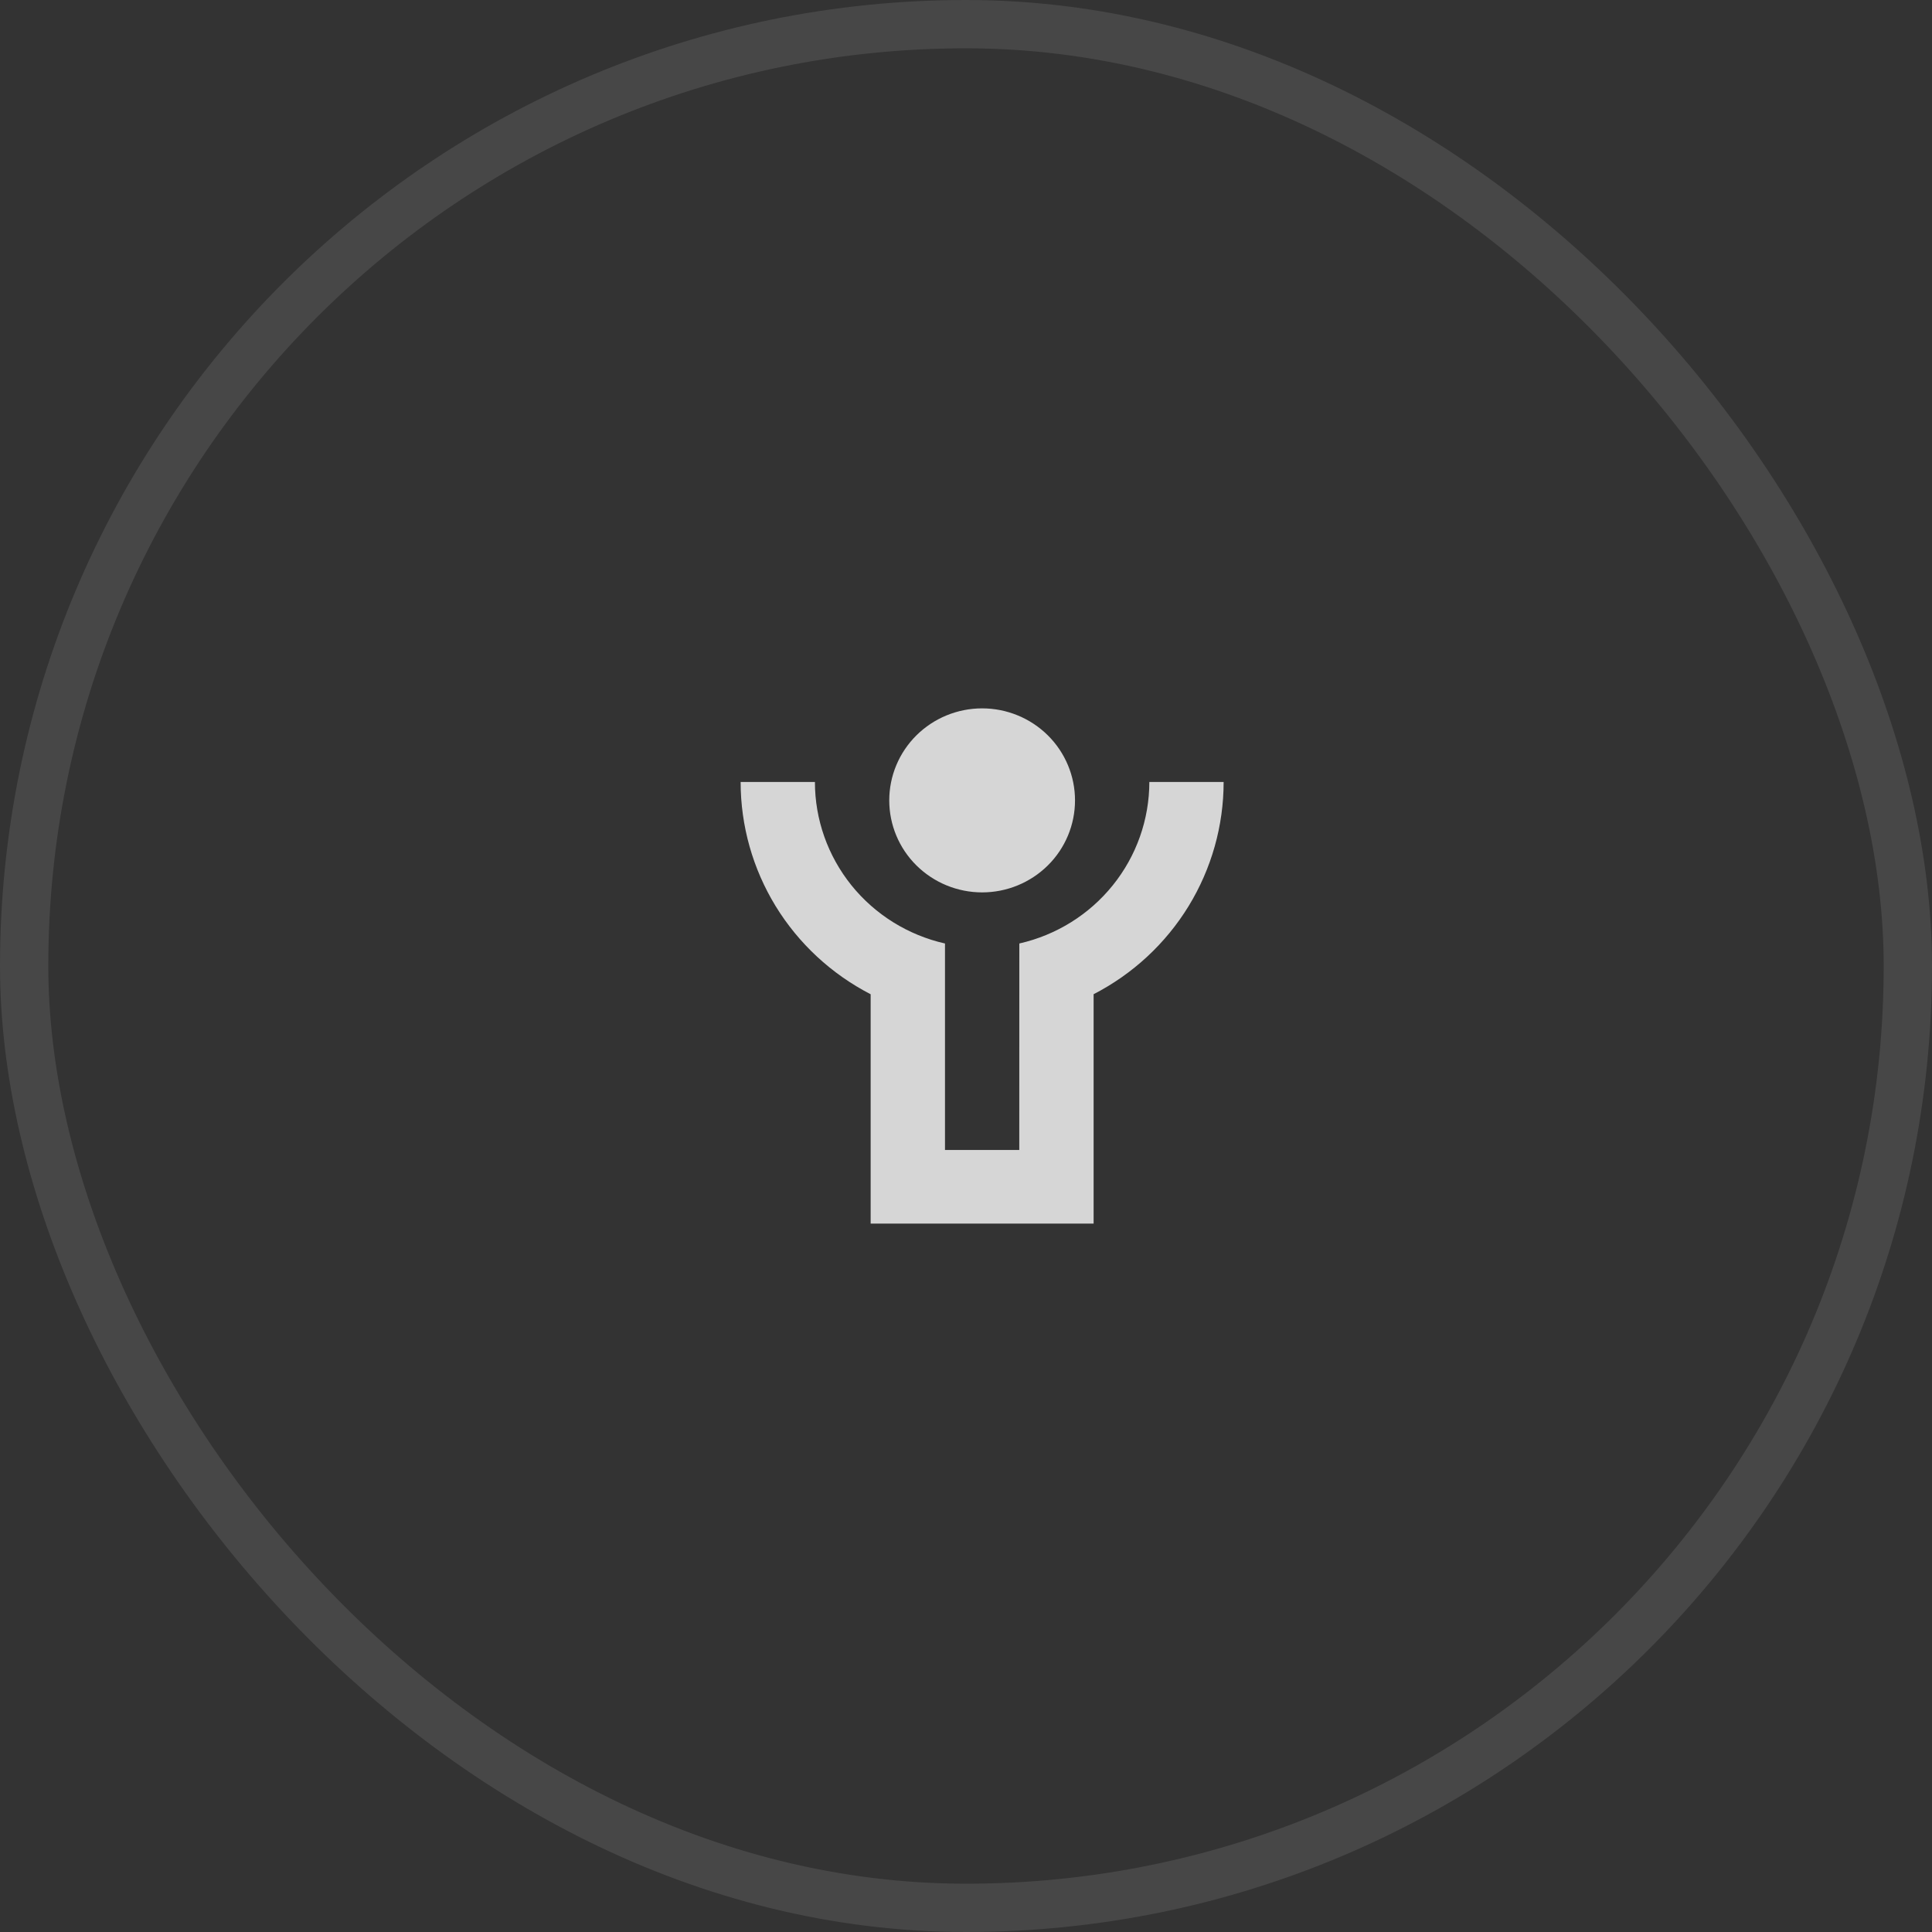 <?xml version="1.0" encoding="utf-8"?>
<svg width="40" height="40" viewBox="0 0 40 40" fill="none" xmlns="http://www.w3.org/2000/svg">
<rect x="0" y="0" width="40" height="40" fill="#333333" stroke="none"/>
<g opacity="0.8">
<path d="M16.872 16.19C16.872 16.967 17.139 17.721 17.628 18.329C18.117 18.936 18.8 19.361 19.565 19.534V23.809H21.103L21.104 19.534C21.869 19.36 22.551 18.936 23.04 18.328C23.529 17.721 23.795 16.967 23.796 16.19H25.334C25.334 17.096 25.083 17.985 24.609 18.76C24.134 19.535 23.454 20.166 22.642 20.584L22.642 25.333H18.026V20.585C17.215 20.167 16.534 19.536 16.059 18.761C15.585 17.986 15.334 17.097 15.334 16.19H16.872ZM20.334 14.666C20.844 14.666 21.333 14.867 21.694 15.224C22.055 15.582 22.257 16.066 22.257 16.571C22.257 17.076 22.055 17.561 21.694 17.918C21.333 18.275 20.844 18.476 20.334 18.476C19.824 18.476 19.335 18.275 18.974 17.918C18.613 17.561 18.411 17.076 18.411 16.571C18.411 16.066 18.613 15.582 18.974 15.224C19.335 14.867 19.824 14.666 20.334 14.666Z" fill="white"/>
</g>
<rect x="0.5" y="0.5" width="39" height="39" rx="19.5" stroke="white" stroke-opacity="0.1"/>
</svg>
